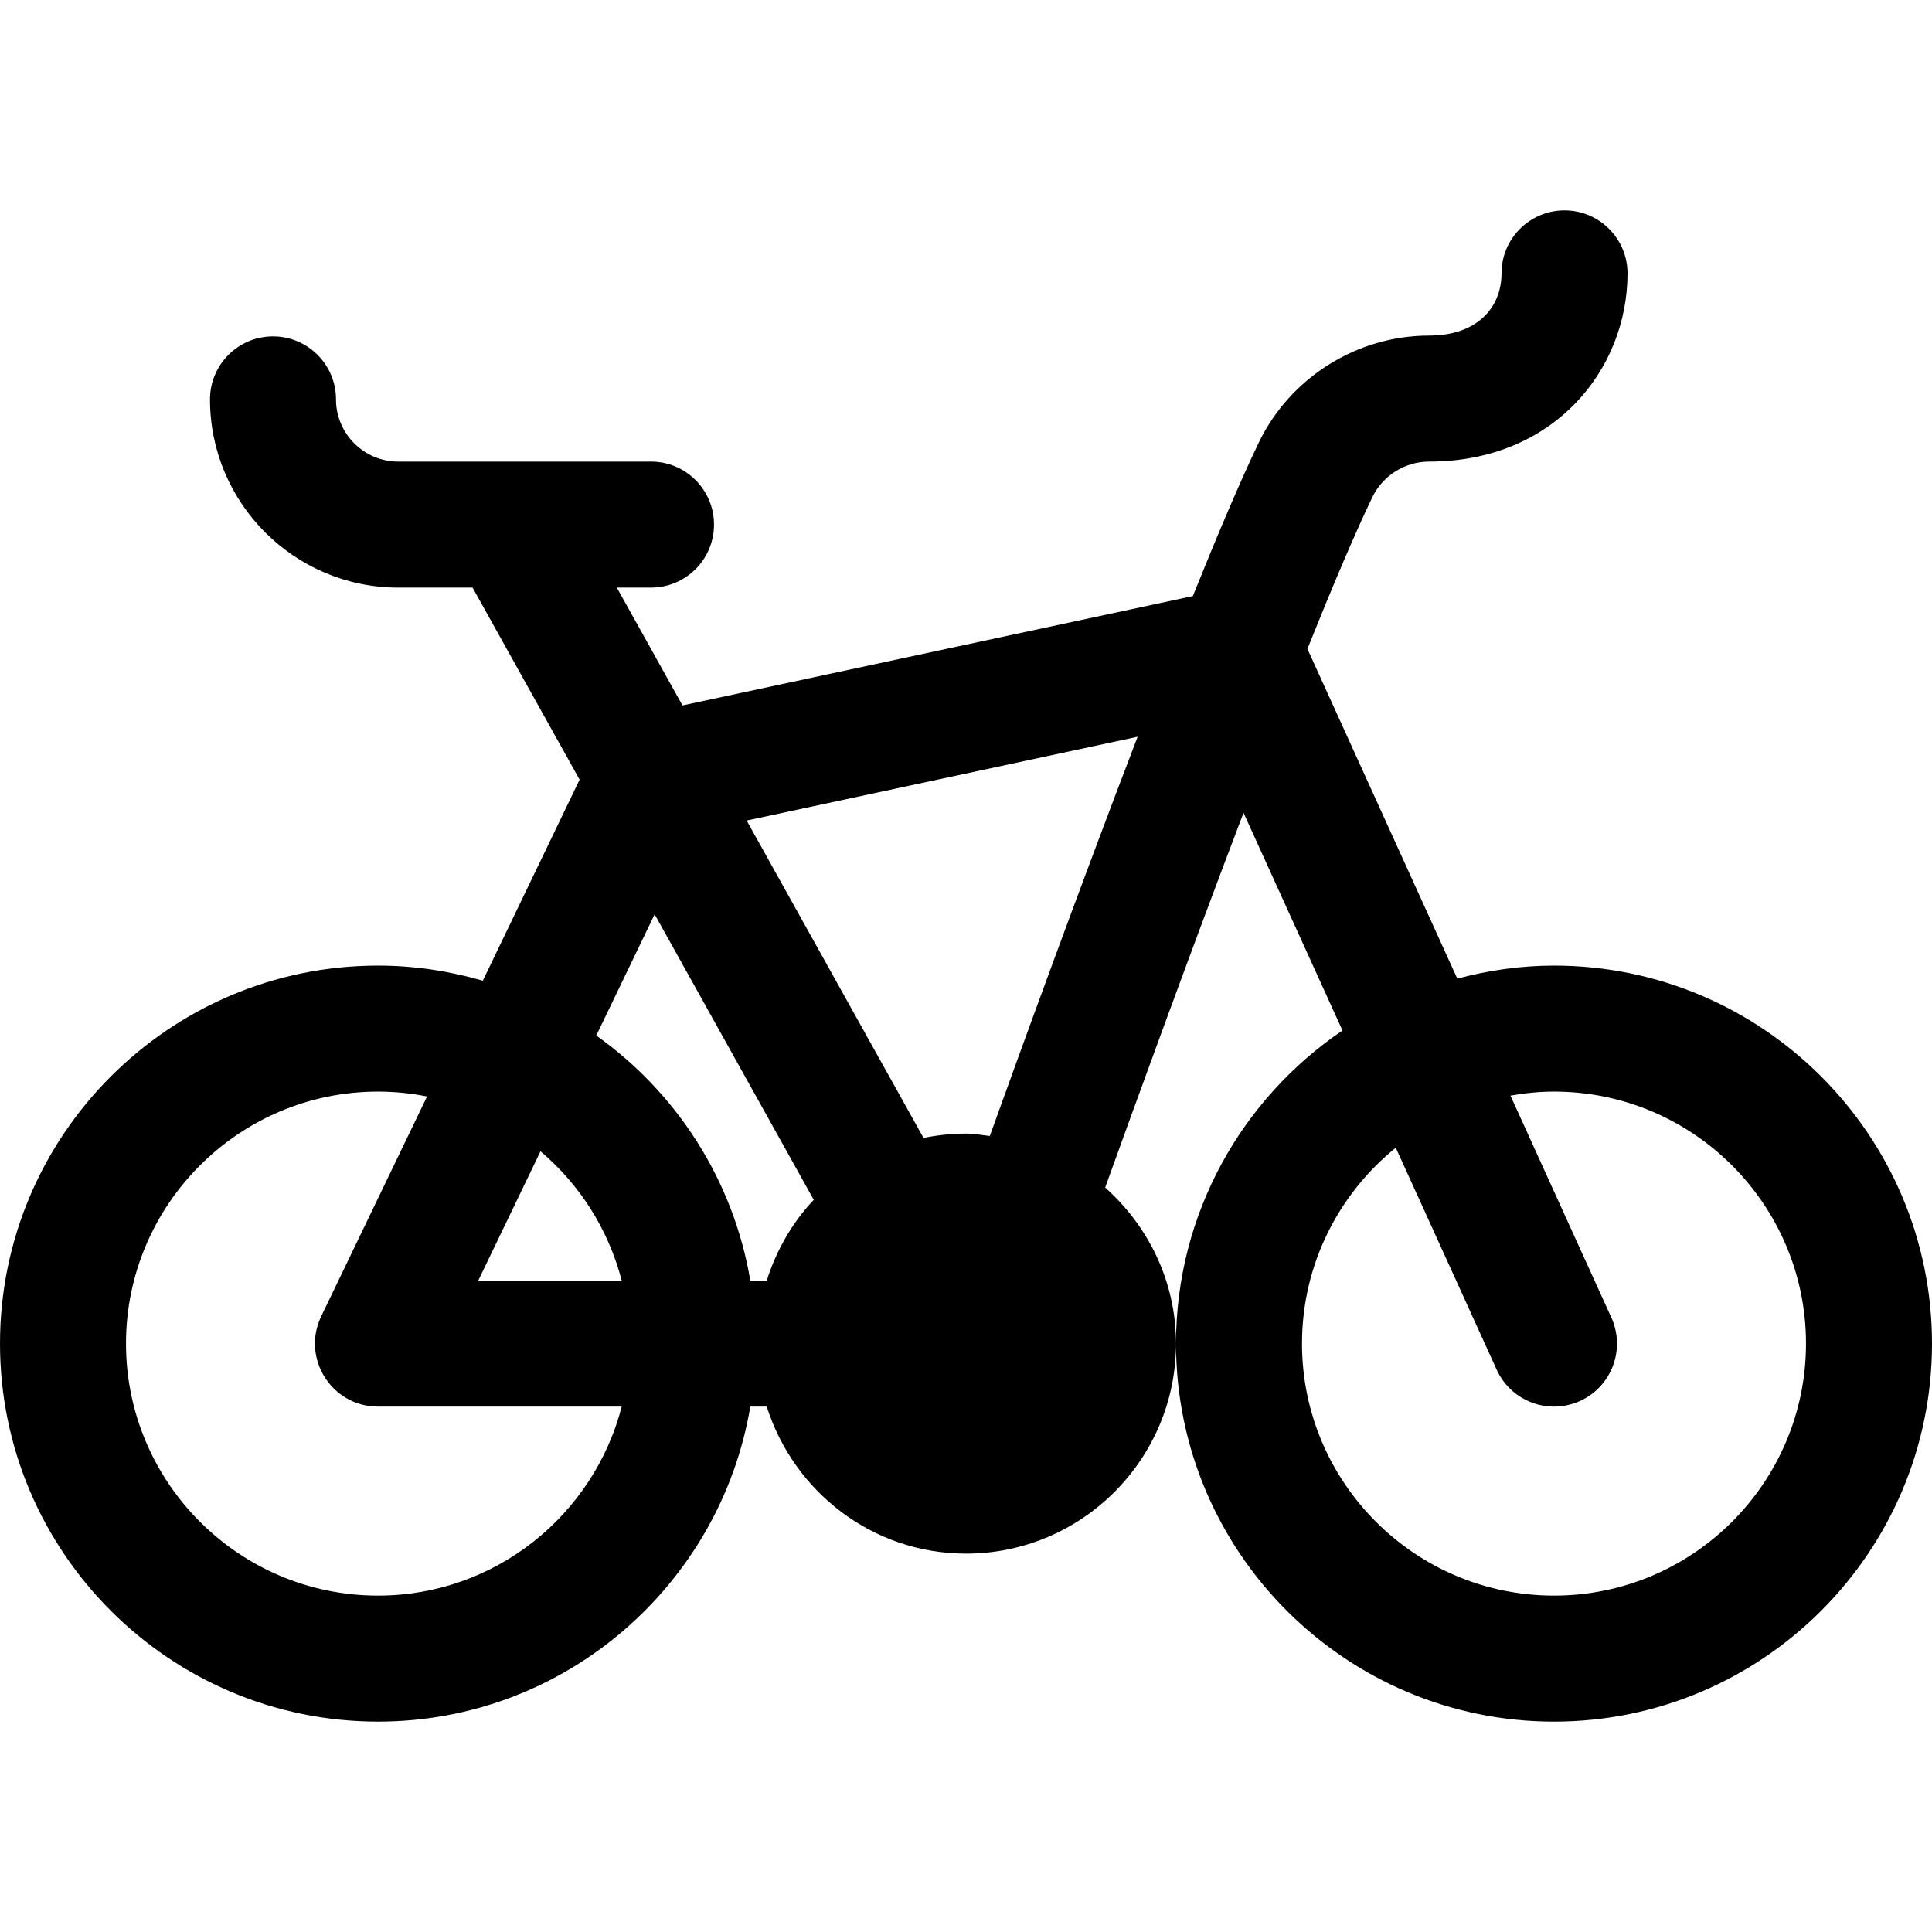 <?xml version="1.0" encoding="iso-8859-1"?>
<!-- Uploaded to: SVG Repo, www.svgrepo.com, Generator: SVG Repo Mixer Tools -->
<svg fill="#000000" height="800px" width="800px" version="1.1" id="Layer_1" xmlns="http://www.w3.org/2000/svg" xmlns:xlink="http://www.w3.org/1999/xlink" 
	 viewBox="0 0 512.001 512.001" xml:space="preserve">
<g>
	<g>
		<path d="M411.827,255.895c-8.872,0-17.434,1.272-25.63,3.448l-39.72-87.385c6.589-16.412,12.59-30.61,17.199-40.178
			c2.76-5.739,8.674-9.451,15.044-9.451c33.207,0,52.587-24.5,52.587-49.875c0-9.223-7.479-16.696-16.696-16.696
			c-9.217,0-16.696,7.473-16.696,16.696c0,9.021-6.429,16.484-19.196,16.484c-19.12,0-36.837,11.13-45.131,28.354
			c-4.769,9.902-10.848,24.223-17.478,40.672l-135.245,28.981l-17.401-31.223h9.058c9.217,0,16.696-7.473,16.696-16.696
			s-7.479-16.696-16.696-16.696h-66.99c-9.087,0-16.489-7.397-16.489-16.484c0-9.223-7.479-16.696-16.696-16.696
			s-16.696,7.473-16.696,16.696c0,27.5,22.38,49.875,49.88,49.875h19.701L153.6,206.62l-25.651,53.276
			c-8.832-2.556-18.13-4-27.775-4C44.935,255.896,0,300.836,0,356.07c0,55.234,44.936,100.173,100.175,100.173
			c49.538,0,90.68-36.181,98.666-83.478h4.351c7.141,22.498,27.98,38.957,52.809,38.957c30.684,0,55.652-24.968,55.652-55.652
			c0-16.484-7.345-31.157-18.771-41.357c7.008-19.481,21.723-60.058,36.666-99.31l26.223,57.689
			c-26.602,18.028-44.118,48.495-44.118,82.979c0,55.234,44.935,100.174,100.174,100.174c55.239,0,100.174-44.94,100.174-100.174
			S467.066,255.895,411.827,255.895z M143.24,305.108c10.388,8.793,18.009,20.701,21.518,34.265h-38.019L143.24,305.108z
			 M100.175,422.851c-36.826,0-66.783-29.956-66.783-66.783s29.956-66.783,66.783-66.783c4.45,0,8.793,0.457,13.001,1.291
			l-28.045,58.247c-5.337,11.095,2.769,23.94,15.044,23.94h64.584C157.318,401.522,131.227,422.851,100.175,422.851z
			 M203.192,339.373h-4.351c-4.511-26.721-19.582-49.852-40.824-64.947l15.469-32.125l42.168,75.662
			C209.966,323.985,205.755,331.293,203.192,339.373z M262.305,301.053c-2.095-0.24-4.145-0.638-6.304-0.638
			c-3.856,0-7.62,0.4-11.255,1.15l-46.876-84.112l103.615-22.205C285.904,235.852,270.186,279.142,262.305,301.053z
			 M411.827,422.851c-36.826,0-66.783-29.956-66.783-66.783c0-20.95,9.712-39.654,24.851-51.907l26.736,58.814
			c3.757,8.281,13.574,12.149,22.108,8.293c8.391-3.815,12.098-13.717,8.282-22.108l-26.731-58.808
			c3.755-0.658,7.595-1.067,11.536-1.067c36.826,0,66.783,29.956,66.783,66.783C478.61,392.895,448.653,422.851,411.827,422.851z"/>
	</g>
</g>
</svg>